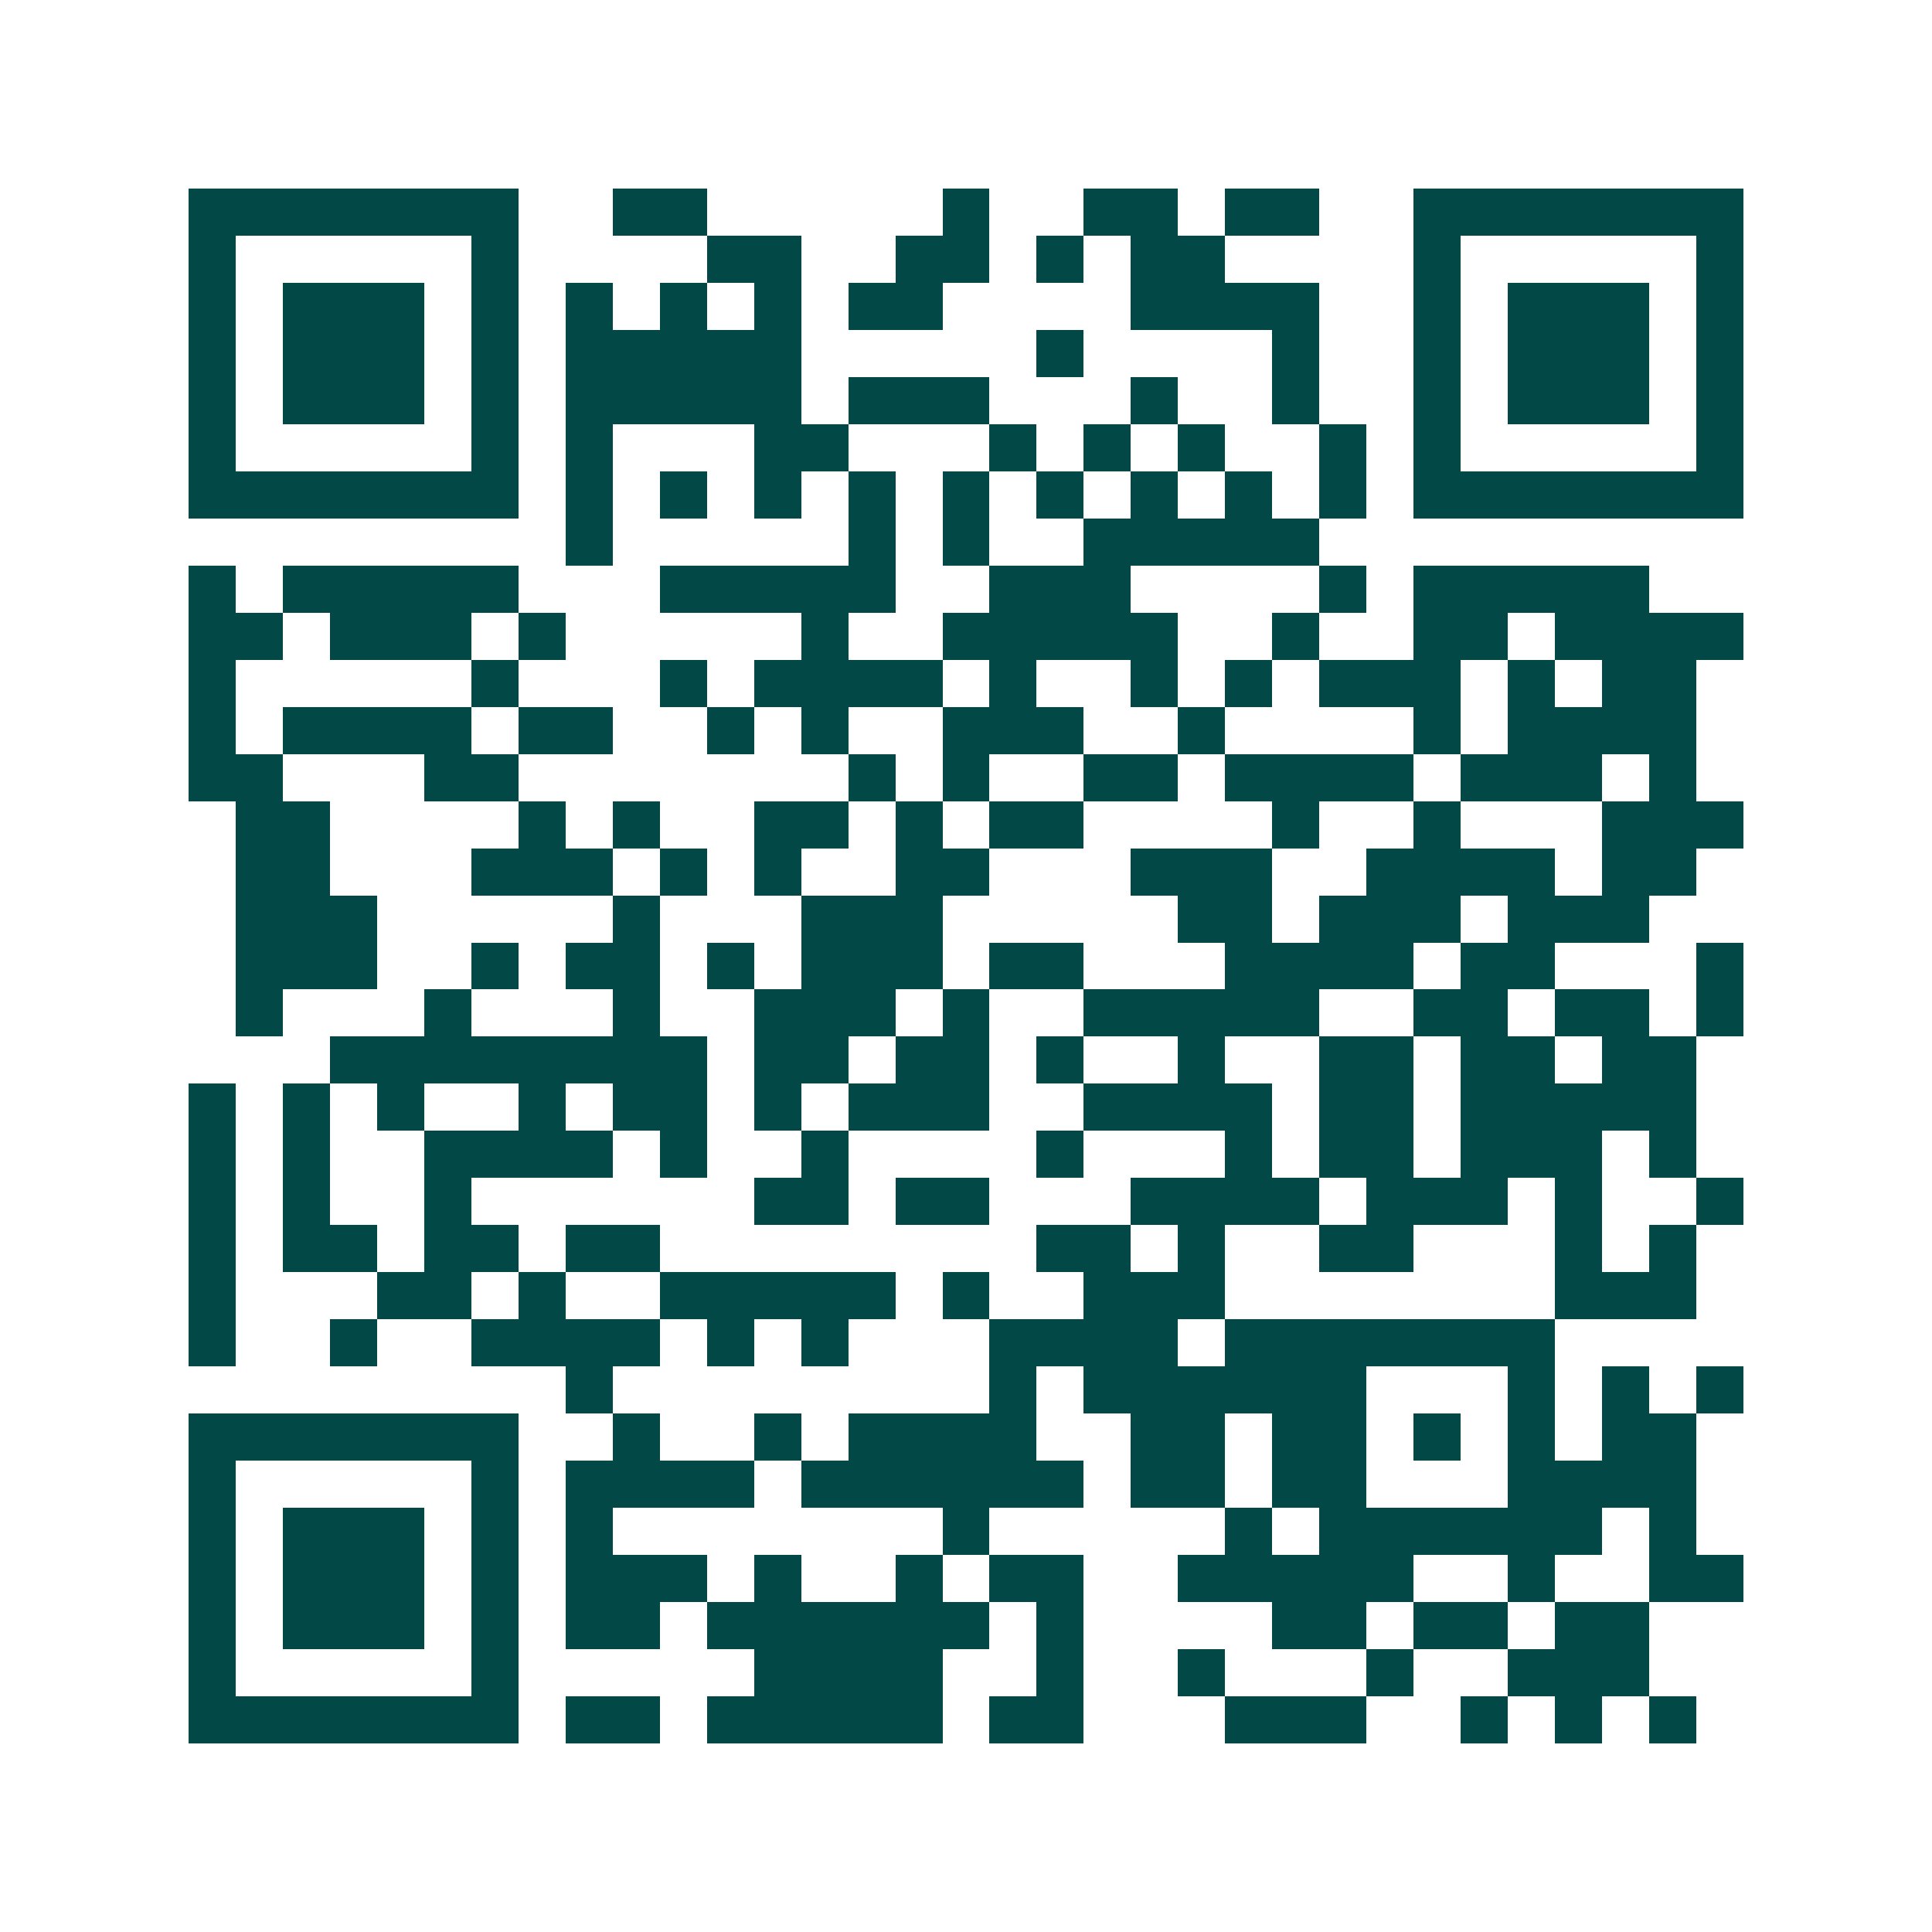 <svg xmlns="http://www.w3.org/2000/svg" width="200" height="200" viewBox="0 0 41 41" shape-rendering="crispEdges"><path fill="#ffffff" d="M0 0h41v41H0z"/><path stroke="#014847" d="M4 4.5h7m2 0h2m5 0h1m2 0h2m1 0h2m2 0h7M4 5.5h1m5 0h1m4 0h2m2 0h2m1 0h1m1 0h2m4 0h1m5 0h1M4 6.5h1m1 0h3m1 0h1m1 0h1m1 0h1m1 0h1m1 0h2m4 0h4m2 0h1m1 0h3m1 0h1M4 7.5h1m1 0h3m1 0h1m1 0h5m5 0h1m4 0h1m2 0h1m1 0h3m1 0h1M4 8.5h1m1 0h3m1 0h1m1 0h5m1 0h3m3 0h1m2 0h1m2 0h1m1 0h3m1 0h1M4 9.5h1m5 0h1m1 0h1m3 0h2m3 0h1m1 0h1m1 0h1m2 0h1m1 0h1m5 0h1M4 10.5h7m1 0h1m1 0h1m1 0h1m1 0h1m1 0h1m1 0h1m1 0h1m1 0h1m1 0h1m1 0h7M12 11.5h1m5 0h1m1 0h1m2 0h5M4 12.5h1m1 0h5m3 0h5m2 0h3m4 0h1m1 0h5M4 13.5h2m1 0h3m1 0h1m5 0h1m2 0h5m2 0h1m2 0h2m1 0h4M4 14.5h1m5 0h1m3 0h1m1 0h4m1 0h1m2 0h1m1 0h1m1 0h3m1 0h1m1 0h2M4 15.5h1m1 0h4m1 0h2m2 0h1m1 0h1m2 0h3m2 0h1m4 0h1m1 0h4M4 16.5h2m3 0h2m7 0h1m1 0h1m2 0h2m1 0h4m1 0h3m1 0h1M5 17.5h2m4 0h1m1 0h1m2 0h2m1 0h1m1 0h2m4 0h1m2 0h1m3 0h3M5 18.5h2m3 0h3m1 0h1m1 0h1m2 0h2m3 0h3m2 0h4m1 0h2M5 19.5h3m5 0h1m3 0h3m5 0h2m1 0h3m1 0h3M5 20.5h3m2 0h1m1 0h2m1 0h1m1 0h3m1 0h2m3 0h4m1 0h2m3 0h1M5 21.5h1m3 0h1m3 0h1m2 0h3m1 0h1m2 0h5m2 0h2m1 0h2m1 0h1M7 22.5h8m1 0h2m1 0h2m1 0h1m2 0h1m2 0h2m1 0h2m1 0h2M4 23.5h1m1 0h1m1 0h1m2 0h1m1 0h2m1 0h1m1 0h3m2 0h4m1 0h2m1 0h5M4 24.5h1m1 0h1m2 0h4m1 0h1m2 0h1m4 0h1m3 0h1m1 0h2m1 0h3m1 0h1M4 25.5h1m1 0h1m2 0h1m6 0h2m1 0h2m3 0h4m1 0h3m1 0h1m2 0h1M4 26.5h1m1 0h2m1 0h2m1 0h2m8 0h2m1 0h1m2 0h2m3 0h1m1 0h1M4 27.5h1m3 0h2m1 0h1m2 0h5m1 0h1m2 0h3m7 0h3M4 28.5h1m2 0h1m2 0h4m1 0h1m1 0h1m3 0h4m1 0h7M12 29.5h1m8 0h1m1 0h6m3 0h1m1 0h1m1 0h1M4 30.5h7m2 0h1m2 0h1m1 0h4m2 0h2m1 0h2m1 0h1m1 0h1m1 0h2M4 31.5h1m5 0h1m1 0h4m1 0h6m1 0h2m1 0h2m3 0h4M4 32.5h1m1 0h3m1 0h1m1 0h1m7 0h1m5 0h1m1 0h6m1 0h1M4 33.5h1m1 0h3m1 0h1m1 0h3m1 0h1m2 0h1m1 0h2m2 0h5m2 0h1m2 0h2M4 34.5h1m1 0h3m1 0h1m1 0h2m1 0h6m1 0h1m4 0h2m1 0h2m1 0h2M4 35.5h1m5 0h1m5 0h4m2 0h1m2 0h1m3 0h1m2 0h3M4 36.5h7m1 0h2m1 0h5m1 0h2m3 0h3m2 0h1m1 0h1m1 0h1"/></svg>
